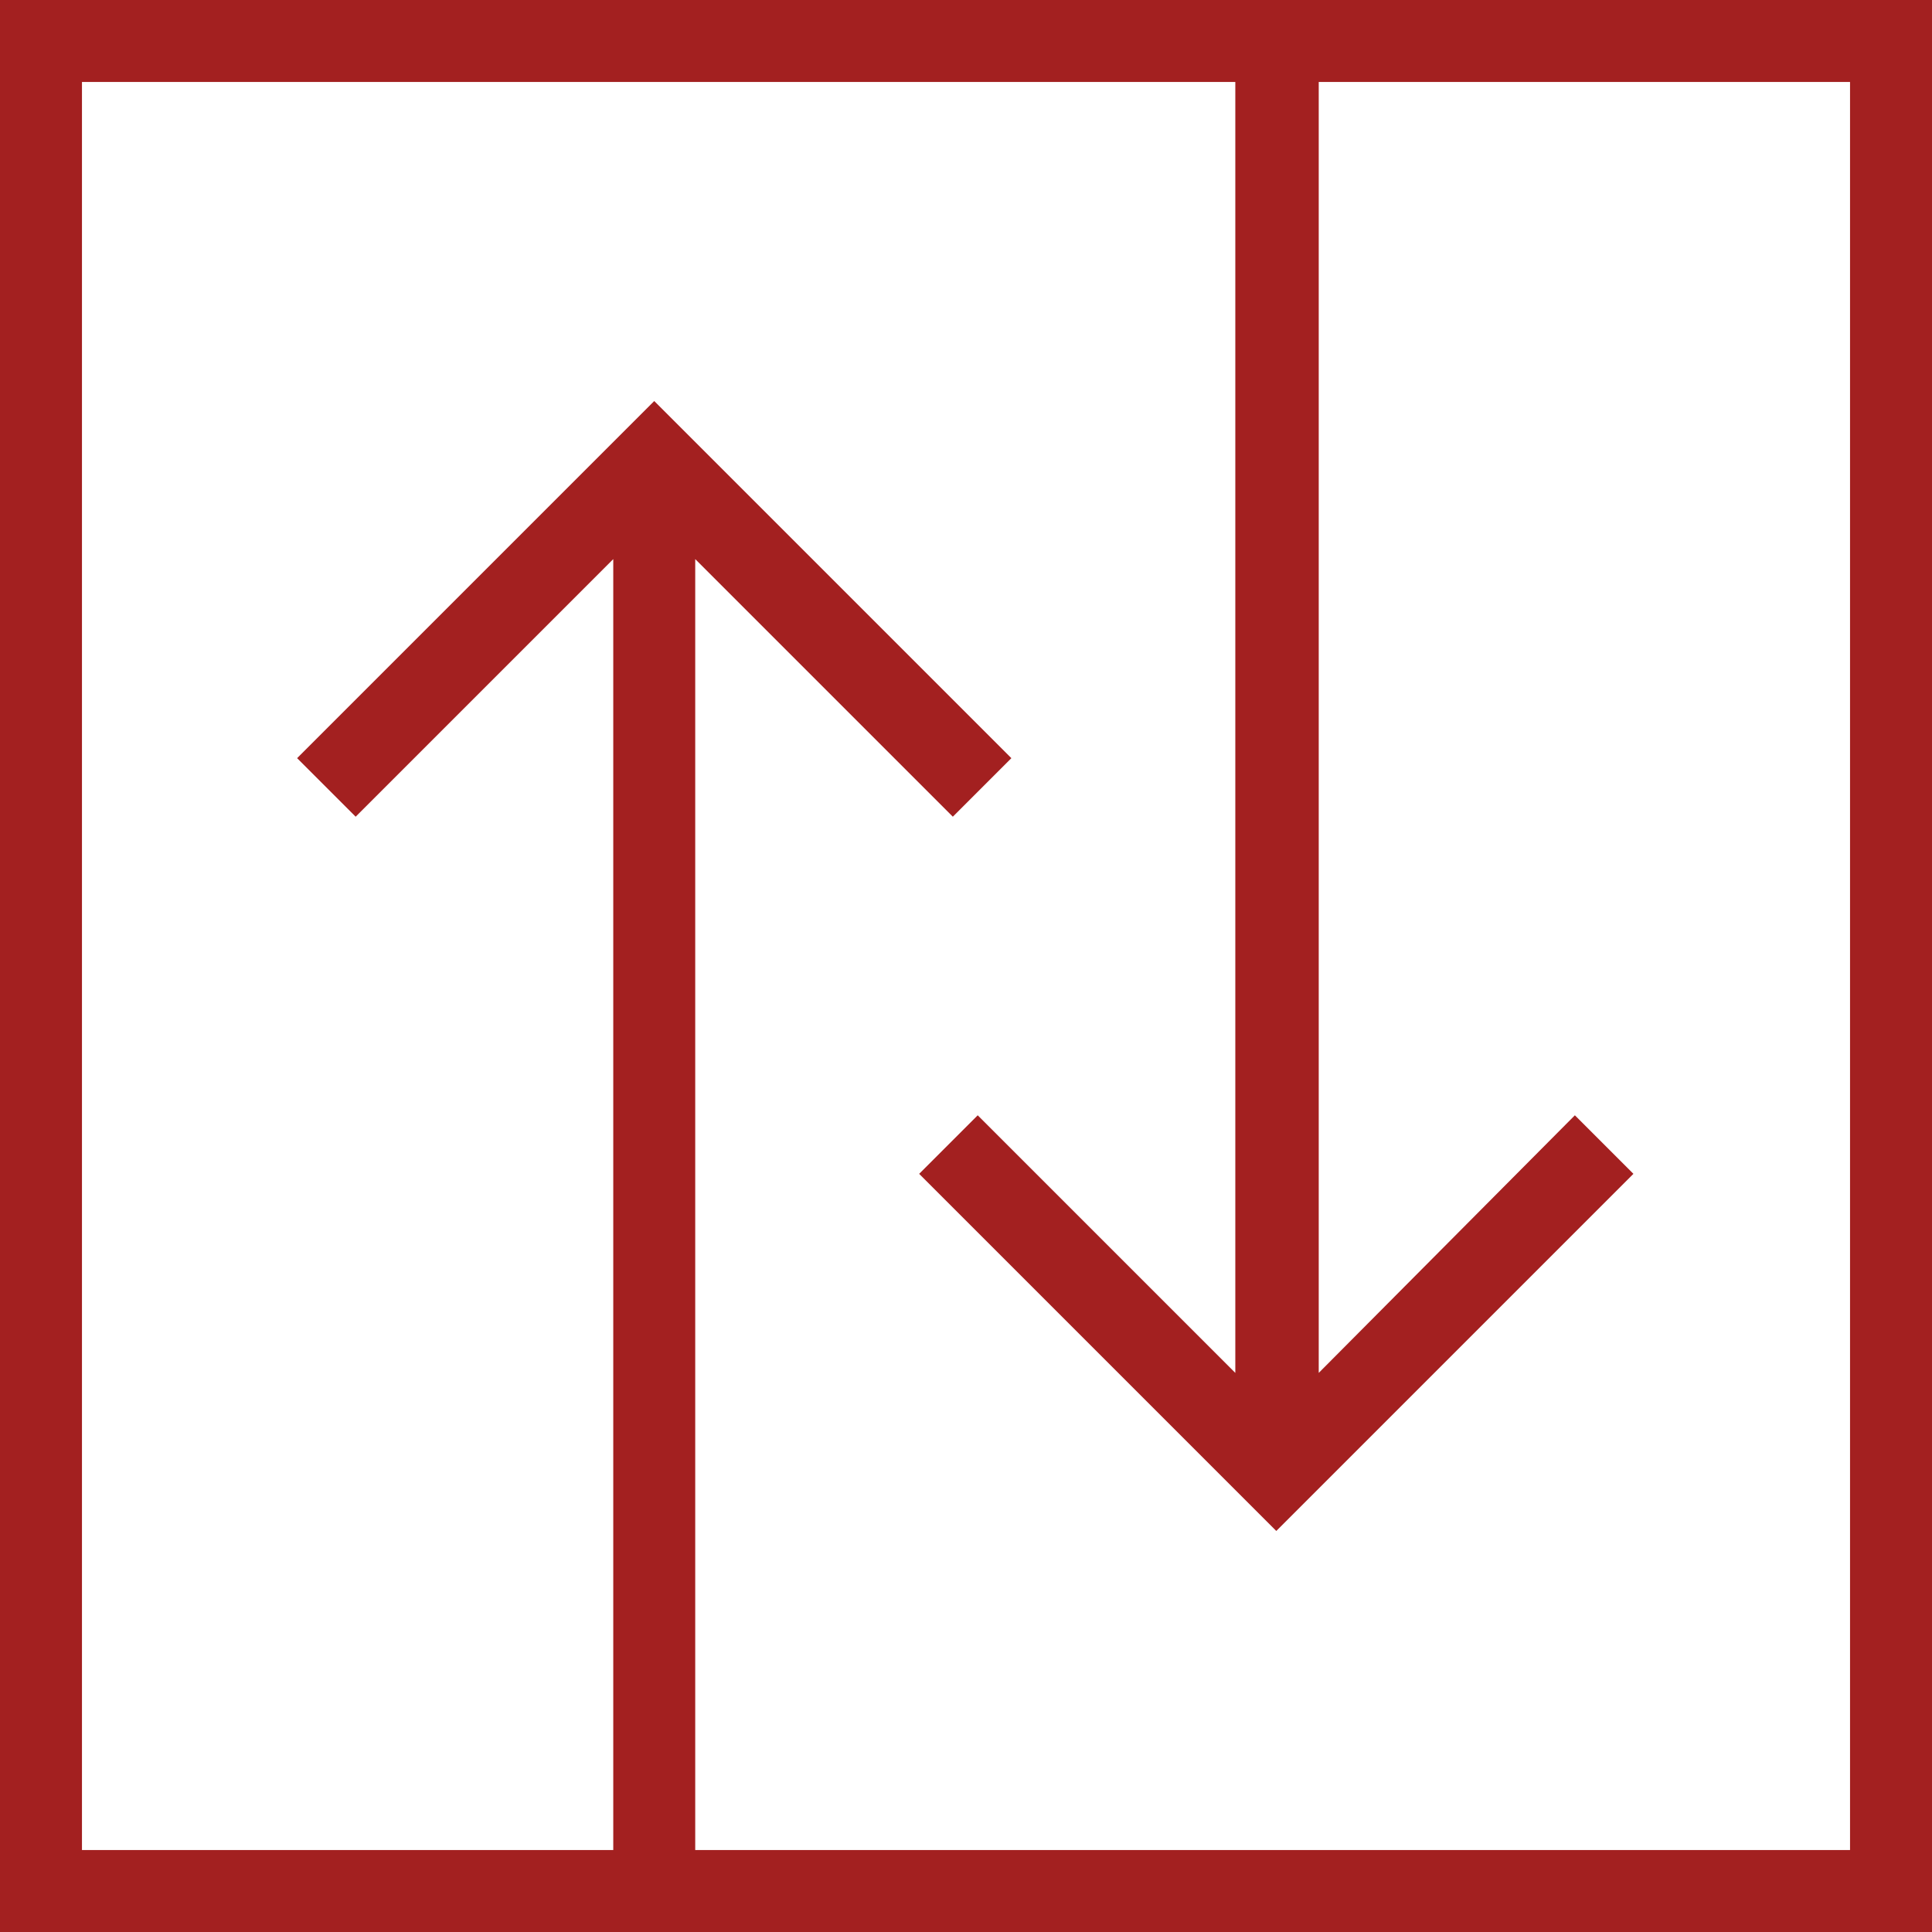 <?xml version="1.0" encoding="utf-8"?>
<svg version="1.1" id="Layer_1" xmlns="http://www.w3.org/2000/svg" xmlns:xlink="http://www.w3.org/1999/xlink" x="0px" y="0px"
	 viewBox="0 0 132 132" style="enable-background:new 0 0 132 132;" xml:space="preserve" width="132" height="132">
<style type="text/css">
	.st0{fill:#a32020;}
</style>
<path class="st0" d="M0,0v132h132V0H0z M126.4,126.4H47.5V38.2l17.6,17.6l4-4L44.7,27.4L20.3,51.8l4,4l17.6-17.6v88.2H5.6V5.6h78.8v88.2
	L66.8,76.2l-4,4l24.4,24.4l24.4-24.4l-4-4L90.1,93.8V5.6h36.3L126.4,126.4L126.4,126.4z"/>
</svg>
